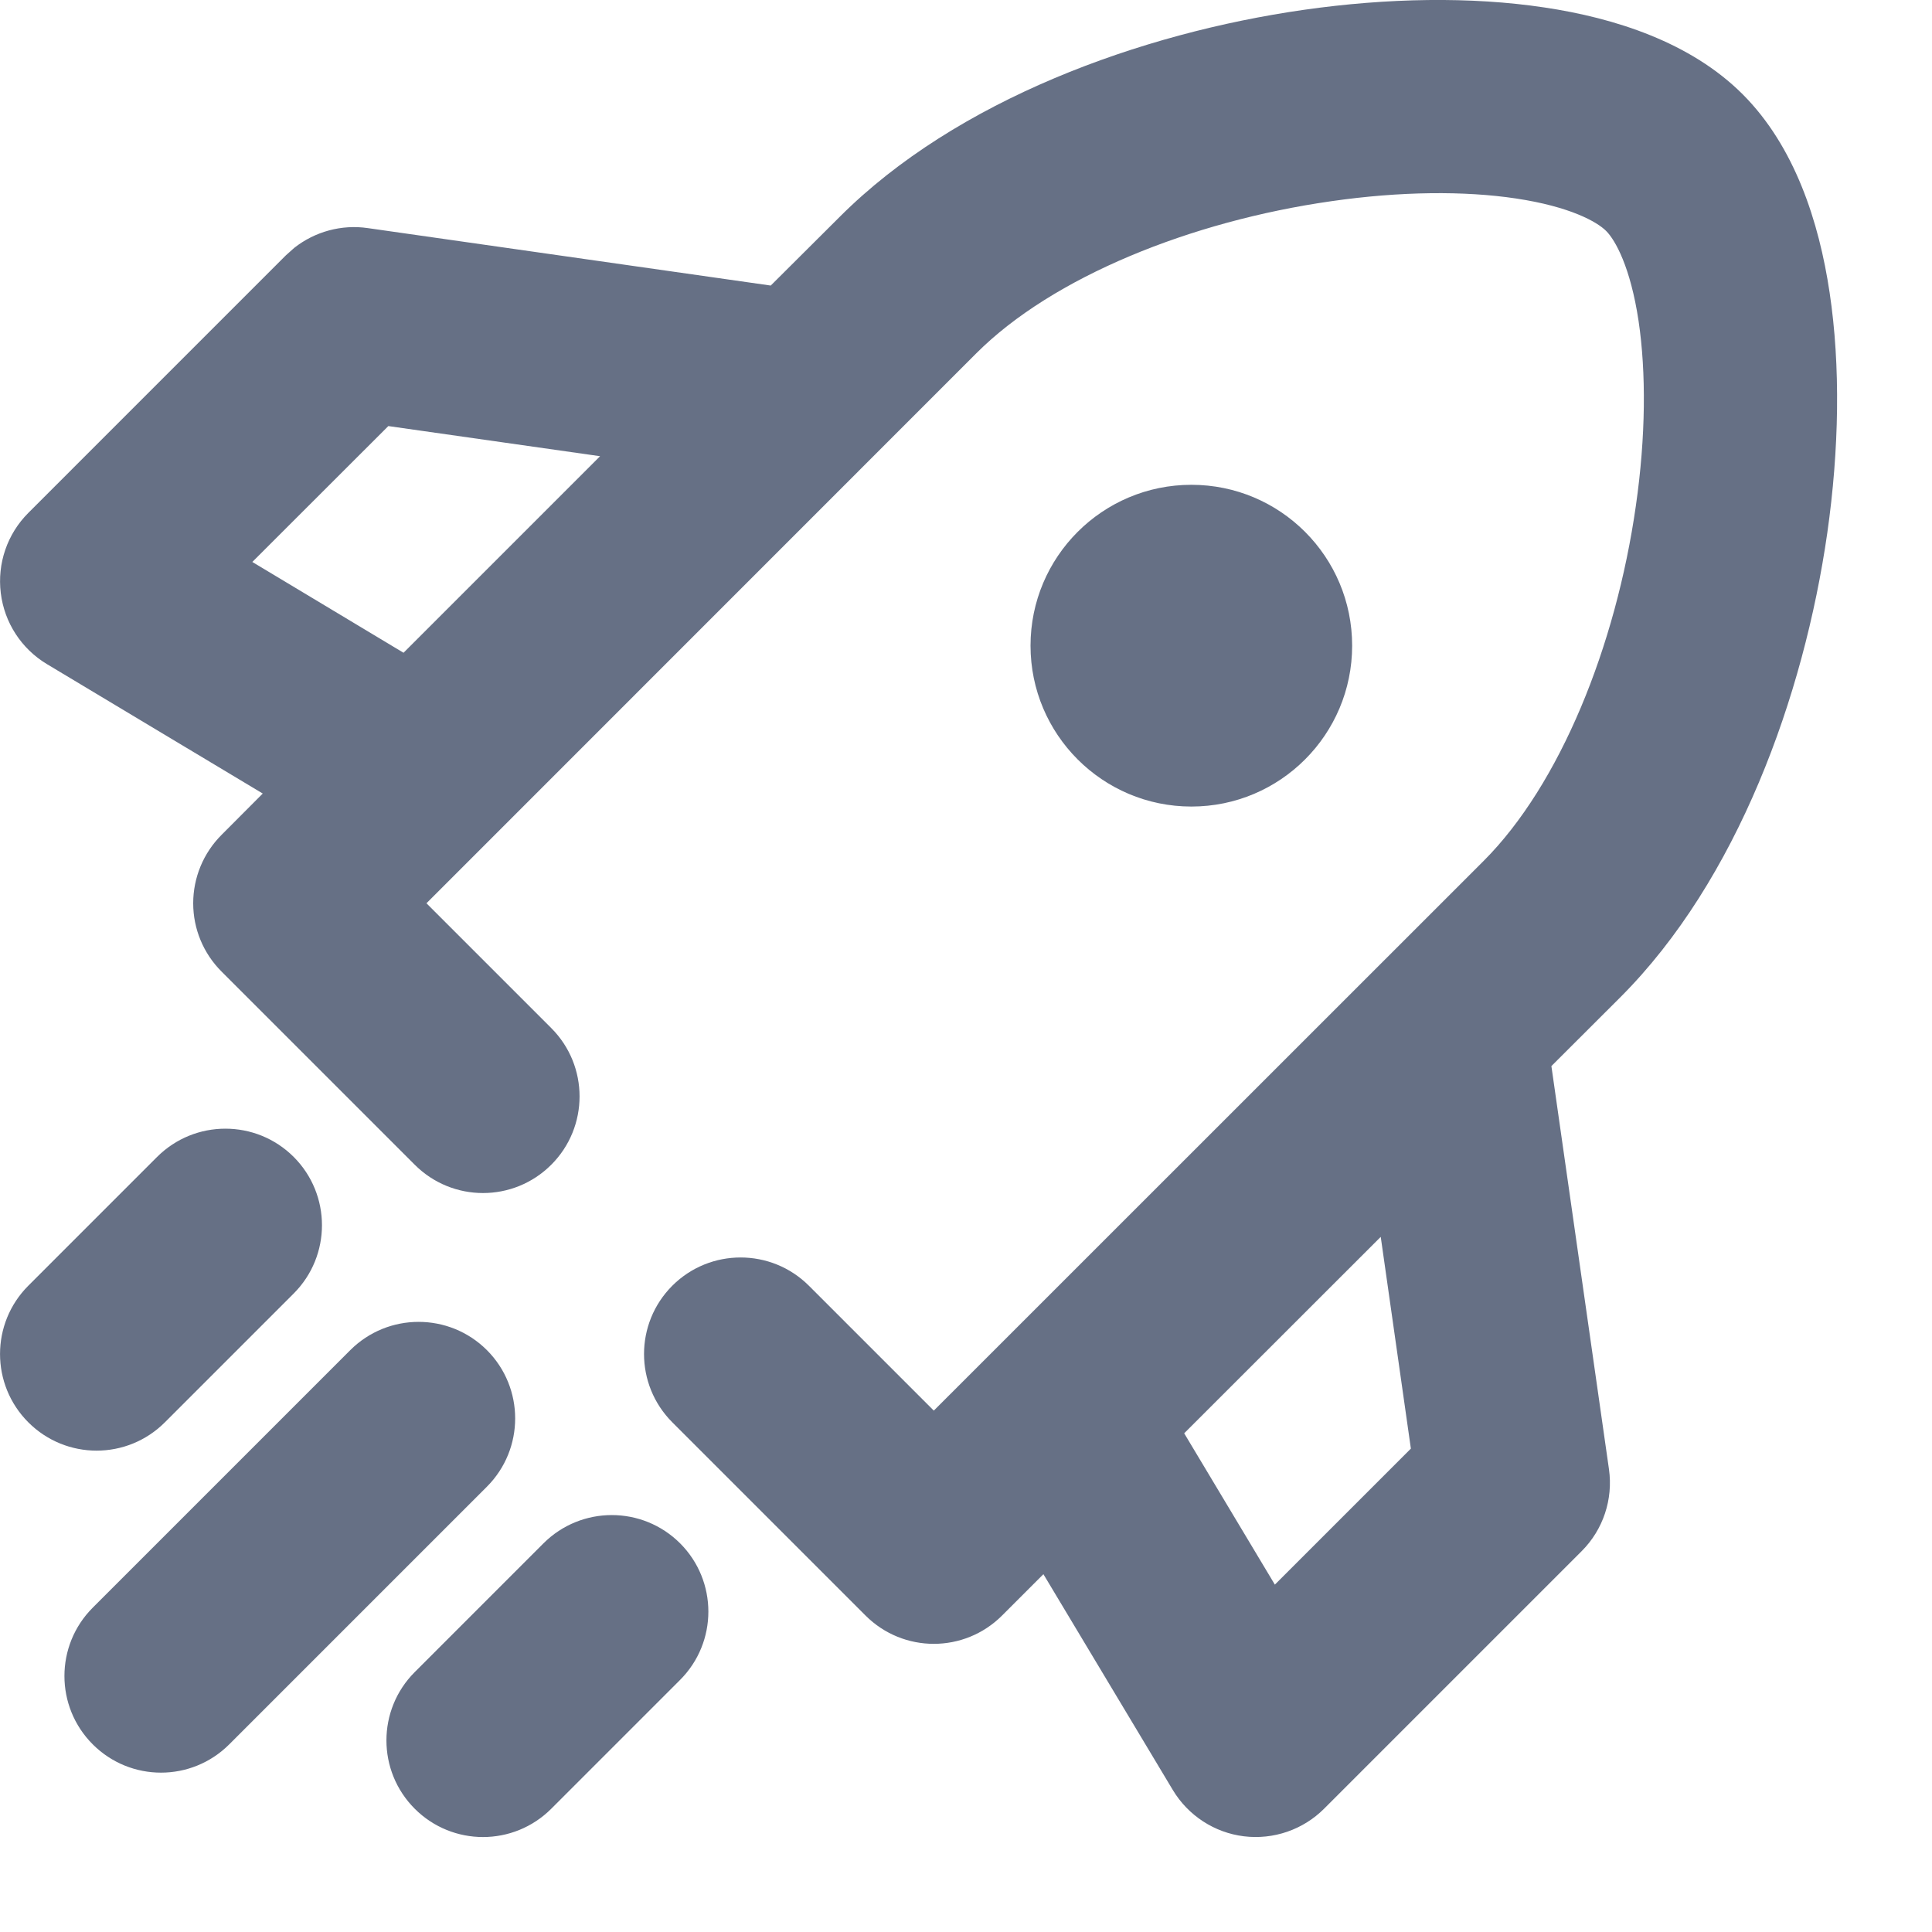<?xml version="1.0" encoding="utf-8"?>
<svg xmlns="http://www.w3.org/2000/svg" fill="none" height="100%" overflow="visible" preserveAspectRatio="none" style="display: block;" viewBox="0 0 15 15" width="100%">
<path d="M4.22 11.982C4.513 11.69 4.987 11.69 5.28 11.982C5.573 12.275 5.573 12.75 5.28 13.043L4.28 14.043C3.987 14.336 3.513 14.336 3.22 14.043C2.927 13.75 2.927 13.275 3.22 12.982L4.22 11.982ZM10.125 0.076C10.771 -0.016 11.419 -0.028 11.991 0.058C12.54 0.14 13.127 0.329 13.53 0.732C13.934 1.136 14.123 1.722 14.205 2.271C14.291 2.843 14.279 3.492 14.187 4.138C14.005 5.406 13.488 6.835 12.58 7.743L12.045 8.277L12.492 11.407C12.525 11.641 12.447 11.876 12.28 12.043L10.28 14.043C10.117 14.206 9.887 14.285 9.658 14.257C9.429 14.229 9.225 14.096 9.106 13.898L8.101 12.222L7.78 12.543C7.487 12.836 7.013 12.836 6.72 12.543L5.22 11.043C4.927 10.75 4.927 10.275 5.22 9.982C5.513 9.69 5.987 9.69 6.28 9.982L7.25 10.952L11.52 6.683C12.111 6.091 12.545 5.02 12.701 3.926C12.778 3.391 12.781 2.891 12.722 2.493C12.659 2.073 12.541 1.864 12.47 1.793C12.399 1.722 12.19 1.604 11.77 1.541C11.371 1.481 10.872 1.485 10.337 1.562C9.243 1.718 8.172 2.151 7.58 2.743L3.311 7.013L4.28 7.982C4.573 8.275 4.573 8.75 4.28 9.043C3.987 9.336 3.513 9.336 3.22 9.043L1.72 7.543C1.579 7.402 1.5 7.212 1.5 7.013C1.5 6.814 1.579 6.623 1.72 6.482L2.04 6.161L0.364 5.156C0.166 5.037 0.034 4.834 0.006 4.604C-0.022 4.375 0.056 4.146 0.22 3.982L2.22 1.982L2.285 1.924C2.445 1.798 2.652 1.741 2.856 1.771L5.984 2.217L6.52 1.683C7.428 0.775 8.857 0.257 10.125 0.076ZM2.72 10.482C3.013 10.19 3.487 10.19 3.78 10.482C4.073 10.775 4.073 11.25 3.78 11.543L1.78 13.543C1.487 13.836 1.013 13.836 0.72 13.543C0.427 13.25 0.427 12.775 0.72 12.482L2.72 10.482ZM9.194 11.128L9.898 12.303L10.954 11.247L10.72 9.603L9.194 11.128ZM1.22 8.982C1.513 8.69 1.987 8.69 2.28 8.982C2.573 9.275 2.573 9.75 2.28 10.043L1.28 11.043C0.987 11.336 0.513 11.336 0.22 11.043C-0.073 10.75 -0.073 10.275 0.22 9.982L1.22 8.982ZM9.25 3.764C9.94 3.764 10.498 4.323 10.498 5.013C10.498 5.702 9.94 6.262 9.25 6.262C8.56 6.262 8.001 5.702 8.001 5.013C8.001 4.323 8.56 3.764 9.25 3.764ZM1.959 4.363L3.133 5.068L4.659 3.542L3.015 3.308L1.959 4.363Z" fill="#667085" id="Shape"/>
</svg>